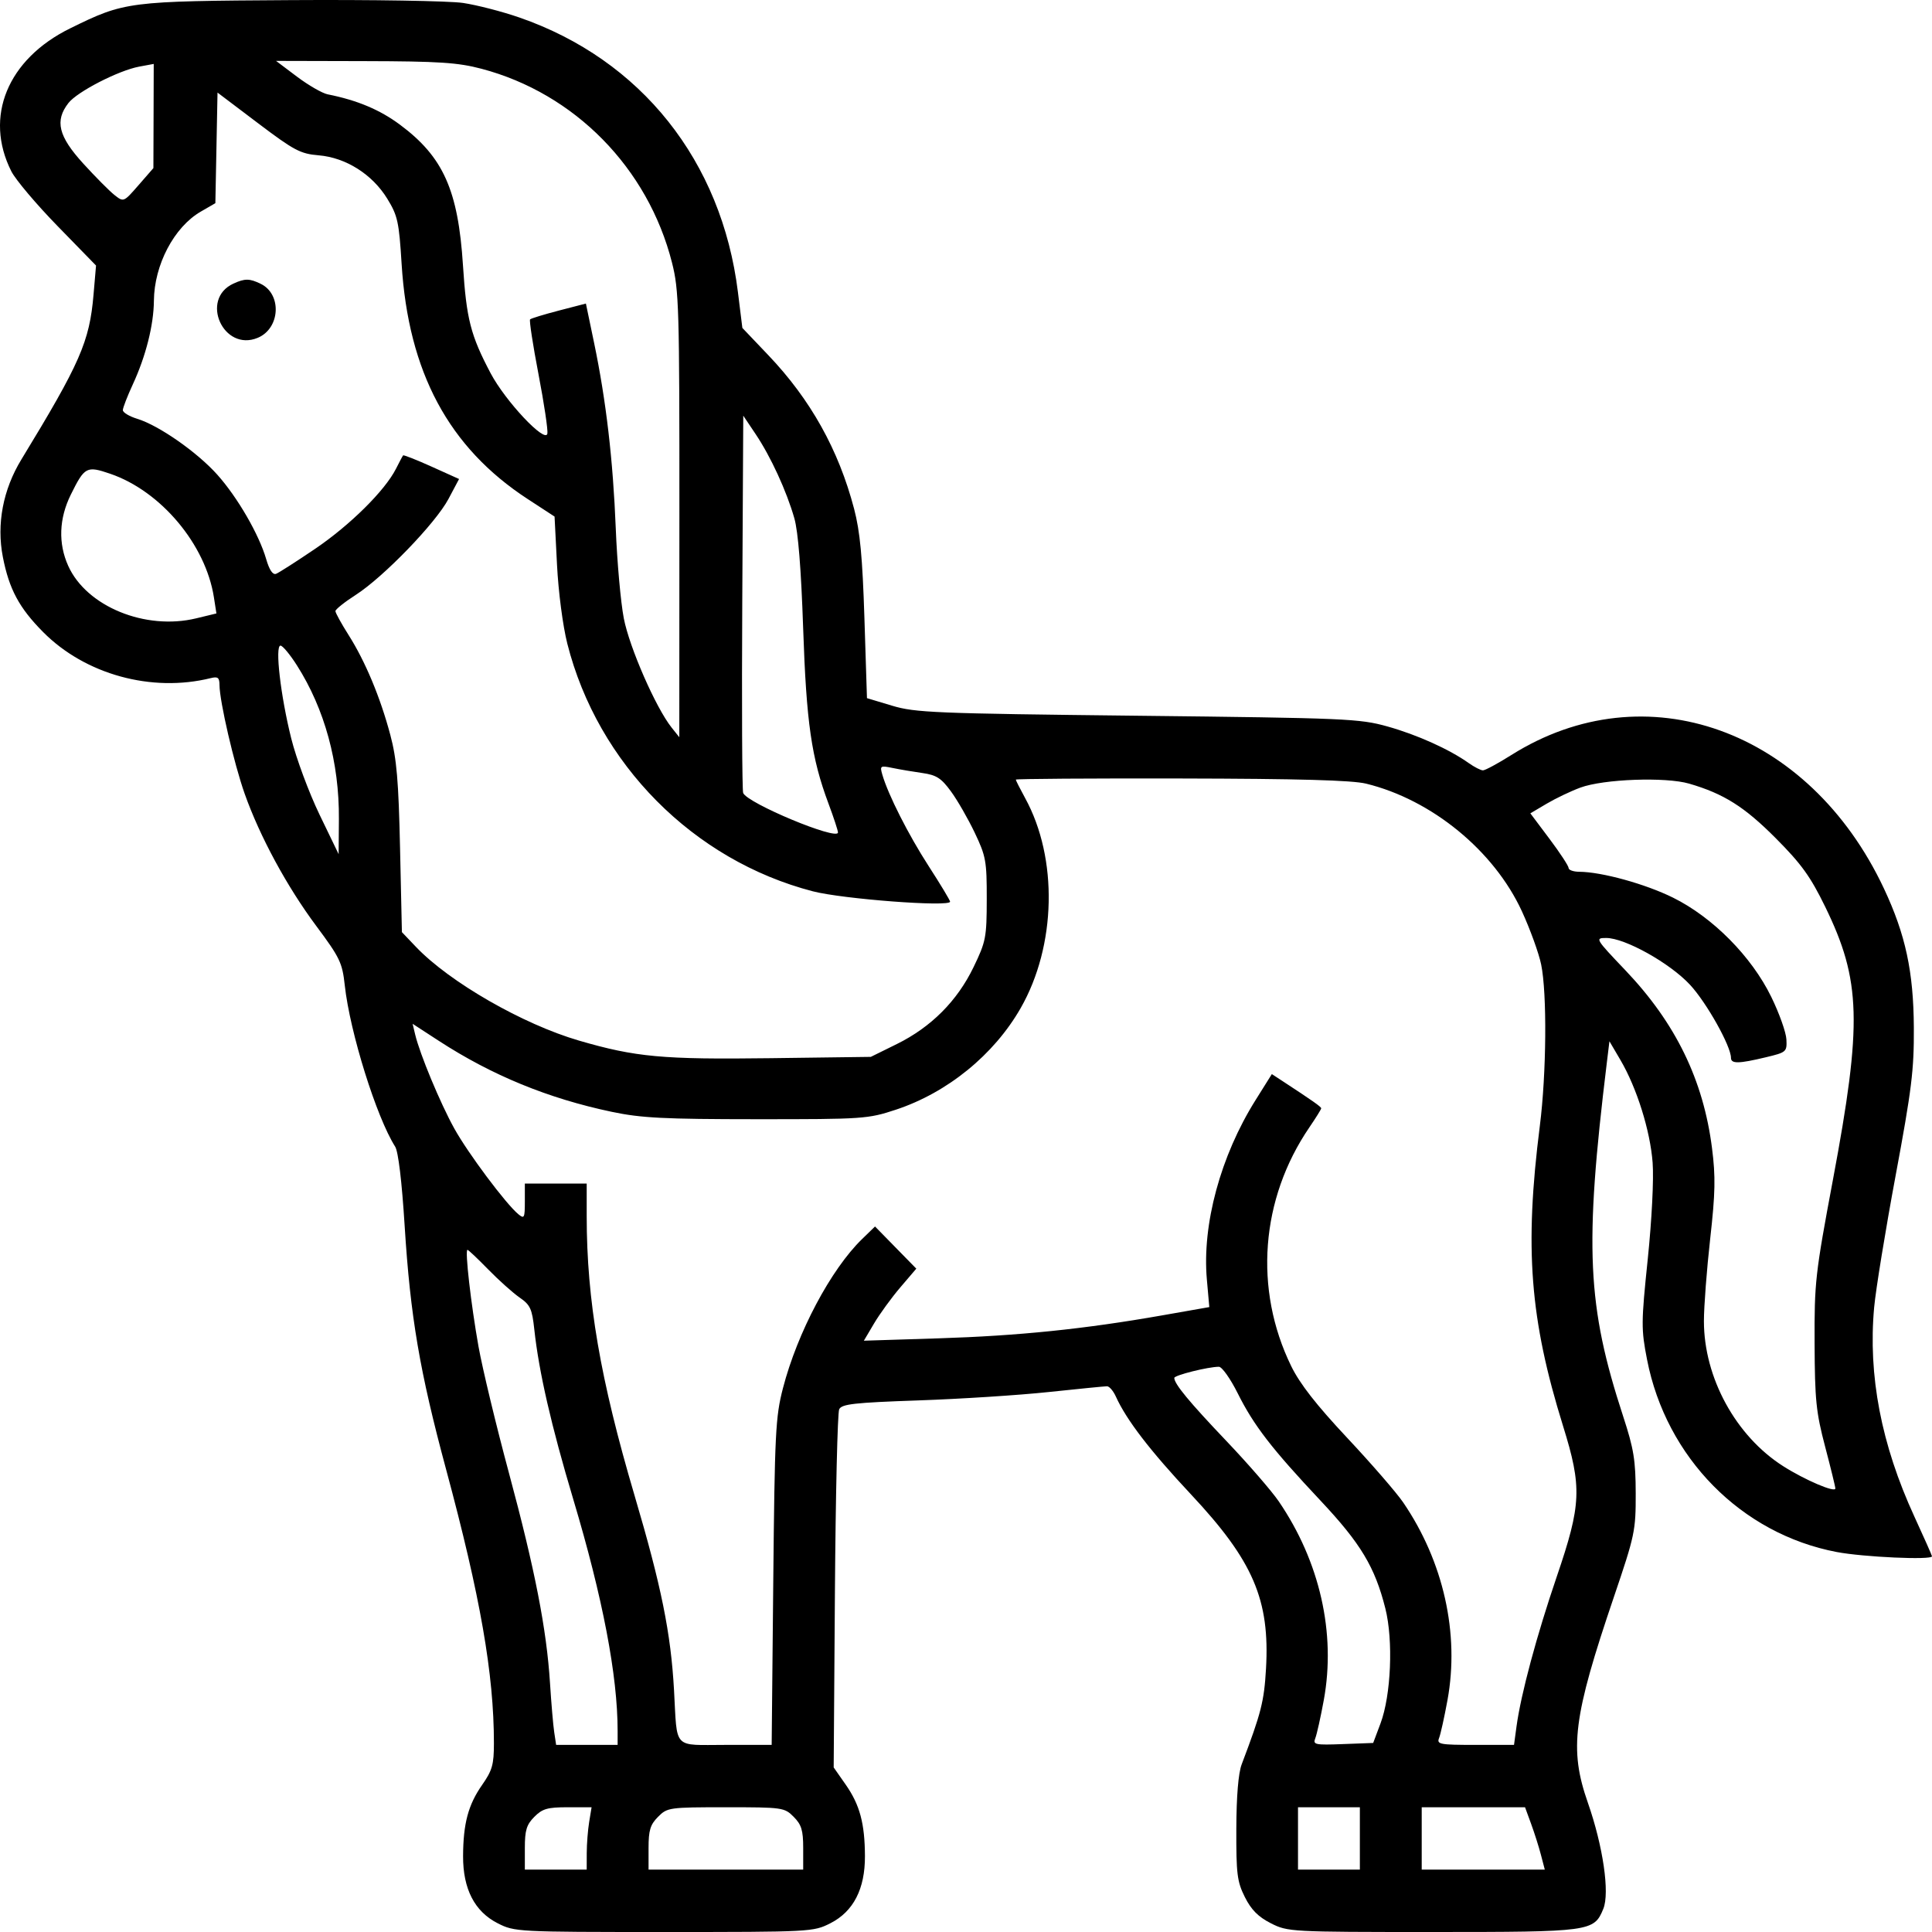 <?xml version="1.0" encoding="UTF-8"?> <svg xmlns="http://www.w3.org/2000/svg" width="123" height="123" viewBox="0 0 123 123" fill="none"><path fill-rule="evenodd" clip-rule="evenodd" d="M29.476 0.187C30.356 0.318 31.973 0.735 33.069 1.115C40.818 3.802 45.945 10.243 46.979 18.594L47.262 20.877L48.916 22.614C51.602 25.433 53.39 28.636 54.376 32.394C54.755 33.838 54.909 35.466 55.033 39.362L55.195 44.447L56.795 44.928C58.267 45.372 59.519 45.423 72.423 45.567C85.704 45.716 86.552 45.752 88.336 46.251C90.218 46.778 92.271 47.703 93.504 48.58C93.863 48.835 94.272 49.044 94.413 49.044C94.553 49.044 95.367 48.605 96.221 48.067C104.752 42.698 115.178 46.434 119.939 56.566C121.316 59.498 121.825 61.865 121.844 65.424C121.859 68.124 121.708 69.345 120.682 74.854C120.034 78.335 119.42 82.106 119.317 83.233C118.923 87.567 119.769 91.969 121.876 96.548C122.494 97.891 123 99.031 123 99.082C123 99.33 118.633 99.132 116.93 98.808C110.859 97.65 106.075 92.796 104.859 86.558C104.48 84.617 104.483 84.22 104.903 80.165C105.162 77.661 105.293 75.076 105.214 74.022C105.061 71.982 104.205 69.255 103.16 67.477L102.464 66.292L102.298 67.657C100.864 79.426 101.035 83.13 103.343 90.187C104.015 92.244 104.132 92.964 104.137 95.081C104.142 97.454 104.082 97.74 102.752 101.657C100.15 109.319 99.893 111.346 101.09 114.768C102.059 117.537 102.491 120.51 102.074 121.525C101.479 122.974 101.288 123 91.193 123C82.152 123 81.985 122.991 80.905 122.442C80.103 122.034 79.658 121.585 79.253 120.776C78.761 119.792 78.701 119.308 78.71 116.433C78.717 114.354 78.839 112.887 79.05 112.329C80.295 109.046 80.478 108.326 80.599 106.248C80.854 101.853 79.785 99.368 75.822 95.138C73.217 92.357 71.714 90.4 71.042 88.914C70.879 88.552 70.624 88.256 70.476 88.256C70.329 88.257 68.661 88.421 66.77 88.622C64.879 88.824 61.147 89.064 58.476 89.156C54.383 89.298 53.589 89.387 53.427 89.721C53.321 89.939 53.199 95.158 53.155 101.32L53.076 112.523L53.844 113.622C54.739 114.902 55.058 116.09 55.066 118.17C55.075 120.257 54.334 121.696 52.867 122.442C51.784 122.992 51.631 123 42.274 123C32.918 123 32.764 122.992 31.682 122.442C30.215 121.696 29.474 120.257 29.482 118.17C29.49 116.097 29.809 114.903 30.691 113.641C31.341 112.711 31.445 112.345 31.445 110.983C31.445 106.58 30.584 101.649 28.4 93.546C26.716 87.299 26.125 83.824 25.762 78.042C25.584 75.207 25.357 73.313 25.157 72.999C23.967 71.128 22.277 65.721 21.95 62.732C21.792 61.289 21.64 60.972 20.135 58.951C18.267 56.443 16.542 53.257 15.577 50.533C14.9 48.621 13.982 44.66 13.975 43.62C13.972 43.138 13.873 43.059 13.417 43.172C9.654 44.103 5.425 42.941 2.745 40.239C1.22 38.701 0.582 37.512 0.182 35.462C-0.227 33.368 0.19 31.175 1.36 29.254C5.102 23.115 5.698 21.754 5.954 18.767L6.114 16.906L3.663 14.391C2.315 13.008 0.992 11.442 0.724 10.911C-1.032 7.441 0.478 3.767 4.465 1.806C7.946 0.095 8.138 0.07 18.524 0.007C23.668 -0.025 28.596 0.056 29.476 0.187ZM30.654 4.378C36.59 5.946 41.254 10.693 42.783 16.724C43.226 18.471 43.258 19.567 43.253 32.767L43.248 46.935L42.754 46.315C41.75 45.054 40.07 41.213 39.714 39.366C39.517 38.342 39.287 35.773 39.203 33.658C39.029 29.292 38.587 25.497 37.825 21.839L37.301 19.326L35.581 19.772C34.636 20.018 33.811 20.27 33.748 20.333C33.686 20.396 33.926 21.965 34.282 23.819C34.638 25.673 34.893 27.377 34.849 27.606C34.723 28.25 32.176 25.541 31.238 23.767C29.963 21.354 29.694 20.307 29.475 16.896C29.168 12.101 28.22 9.987 25.459 7.935C24.182 6.985 22.738 6.379 20.858 6.005C20.518 5.937 19.639 5.431 18.906 4.88L17.574 3.877L23.217 3.891C27.95 3.902 29.151 3.981 30.654 4.378ZM9.777 7.386L9.766 10.702L8.819 11.789C7.874 12.874 7.872 12.875 7.292 12.418C6.972 12.167 6.074 11.262 5.296 10.408C3.716 8.673 3.476 7.689 4.358 6.557C4.922 5.835 7.549 4.485 8.864 4.241L9.787 4.07L9.777 7.386ZM16.418 7.837C18.724 9.58 19.121 9.791 20.284 9.888C22.019 10.033 23.703 11.097 24.655 12.65C25.316 13.726 25.403 14.122 25.568 16.794C25.996 23.694 28.566 28.49 33.592 31.769L35.306 32.887L35.461 35.94C35.549 37.687 35.831 39.843 36.118 40.979C38.058 48.632 44.142 54.769 51.75 56.745C53.653 57.239 60.487 57.755 60.487 57.405C60.487 57.32 59.875 56.304 59.127 55.147C57.834 53.147 56.549 50.611 56.173 49.318C56.009 48.753 56.043 48.731 56.829 48.893C57.284 48.987 58.139 49.132 58.728 49.215C59.616 49.341 59.926 49.54 60.543 50.385C60.953 50.944 61.633 52.128 62.056 53.015C62.768 54.509 62.825 54.821 62.821 57.234C62.817 59.686 62.768 59.942 61.983 61.568C60.944 63.723 59.28 65.392 57.096 66.469L55.441 67.285L49.042 67.369C42.182 67.458 40.469 67.301 36.86 66.249C33.284 65.207 28.623 62.528 26.485 60.286L25.587 59.344L25.469 54.008C25.374 49.694 25.256 48.312 24.85 46.791C24.212 44.392 23.256 42.106 22.192 40.428C21.732 39.702 21.355 39.017 21.355 38.906C21.355 38.795 21.936 38.331 22.647 37.875C24.419 36.736 27.732 33.309 28.551 31.767L29.226 30.496L27.476 29.707C26.514 29.273 25.698 28.952 25.664 28.992C25.629 29.033 25.425 29.416 25.21 29.843C24.511 31.23 22.29 33.43 20.07 34.935C18.876 35.745 17.754 36.463 17.577 36.532C17.366 36.613 17.148 36.29 16.945 35.591C16.49 34.025 15.127 31.671 13.842 30.229C12.564 28.795 10.115 27.084 8.741 26.664C8.233 26.509 7.819 26.26 7.821 26.111C7.822 25.962 8.107 25.226 8.454 24.475C9.284 22.681 9.785 20.696 9.798 19.149C9.818 16.862 11.082 14.457 12.781 13.473L13.711 12.935L13.78 9.414L13.848 5.894L16.418 7.837ZM16.599 18.07C17.959 18.732 17.84 20.91 16.411 21.506C14.219 22.421 12.703 19.046 14.861 18.055C15.589 17.721 15.888 17.723 16.599 18.07ZM48.11 27.642C49.066 29.066 50.077 31.263 50.572 32.997C50.813 33.842 51.004 36.22 51.132 39.986C51.337 46.016 51.66 48.253 52.743 51.153C53.077 52.047 53.349 52.877 53.349 52.997C53.349 53.543 47.56 51.132 47.313 50.482C47.246 50.305 47.22 44.829 47.256 38.313L47.32 26.464L48.11 27.642ZM7.009 30.159C10.241 31.262 13.095 34.663 13.619 38.032L13.778 39.055L12.492 39.366C9.256 40.149 5.509 38.613 4.343 36.026C3.698 34.594 3.756 33.015 4.507 31.493C5.387 29.714 5.511 29.648 7.009 30.159ZM18.901 42.356C20.672 45.138 21.602 48.545 21.576 52.147L21.559 54.38L20.339 51.854C19.669 50.464 18.86 48.286 18.542 47.014C17.863 44.3 17.494 41.103 17.858 41.103C17.993 41.103 18.463 41.667 18.901 42.356ZM107.541 49.89C109.744 50.532 111.059 51.361 113.057 53.369C114.687 55.007 115.26 55.803 116.201 57.73C118.488 62.42 118.565 65.123 116.694 75.103C115.567 81.116 115.509 81.635 115.525 85.526C115.54 89.134 115.62 89.915 116.195 92.097C116.554 93.459 116.847 94.658 116.847 94.763C116.847 95.052 114.907 94.223 113.525 93.343C110.507 91.421 108.479 87.71 108.479 84.107C108.479 83.181 108.659 80.824 108.878 78.87C109.206 75.95 109.227 74.919 108.995 73.098C108.443 68.757 106.681 65.136 103.487 61.781C101.563 59.761 101.536 59.716 102.259 59.716C103.452 59.716 106.313 61.314 107.595 62.696C108.65 63.833 110.201 66.601 110.202 67.347C110.202 67.733 110.691 67.726 112.417 67.312C113.731 66.998 113.769 66.965 113.731 66.174C113.709 65.726 113.276 64.509 112.768 63.469C111.512 60.894 109.039 58.397 106.51 57.147C104.742 56.273 101.975 55.51 100.542 55.501C100.17 55.499 99.865 55.391 99.865 55.262C99.865 55.133 99.317 54.297 98.647 53.404L97.429 51.781L98.471 51.165C99.043 50.827 100.007 50.366 100.612 50.143C102.087 49.597 106.038 49.452 107.541 49.89ZM86.974 49.891C91.153 50.914 95.115 54.159 96.89 58.014C97.415 59.155 97.967 60.68 98.117 61.403C98.497 63.243 98.456 68.345 98.033 71.678C97.045 79.466 97.395 83.979 99.513 90.792C100.725 94.69 100.68 95.775 99.113 100.367C97.828 104.135 96.829 107.855 96.549 109.909L96.389 111.088H93.917C91.66 111.088 91.46 111.05 91.618 110.653C91.713 110.415 91.954 109.326 92.154 108.234C92.929 104.003 91.901 99.414 89.333 95.651C88.907 95.027 87.305 93.179 85.771 91.543C83.805 89.446 82.753 88.099 82.203 86.972C79.814 82.078 80.251 76.332 83.358 71.777C83.774 71.168 84.114 70.621 84.114 70.562C84.114 70.464 83.585 70.092 81.62 68.806L80.971 68.382L79.925 70.052C77.706 73.595 76.524 77.954 76.834 81.454L76.99 83.215L73.969 83.746C69.041 84.613 64.841 85.044 59.773 85.204L54.998 85.355L55.644 84.262C55.999 83.66 56.75 82.628 57.312 81.968L58.336 80.768L57.022 79.426L55.708 78.084L54.879 78.889C52.896 80.816 50.765 84.833 49.846 88.38C49.373 90.204 49.322 91.207 49.229 100.726L49.128 111.088H46.198C42.794 111.088 43.126 111.438 42.912 107.613C42.708 103.956 42.107 100.993 40.397 95.205C38.214 87.812 37.352 82.783 37.352 77.434V75.351H35.383H33.414V76.498C33.414 77.541 33.377 77.614 33.002 77.304C32.207 76.647 29.796 73.421 28.923 71.847C28.031 70.239 26.728 67.109 26.431 65.86L26.269 65.18L27.934 66.263C31.316 68.462 34.897 69.932 38.952 70.785C40.817 71.178 42.274 71.252 48.181 71.254C54.955 71.256 55.258 71.235 57.029 70.65C60.315 69.565 63.278 67.155 64.979 64.183C67.251 60.214 67.37 54.648 65.266 50.812C64.939 50.215 64.671 49.685 64.671 49.634C64.671 49.582 69.406 49.55 75.192 49.562C82.671 49.577 86.078 49.672 86.974 49.891ZM31.085 80.821C31.757 81.509 32.655 82.312 33.08 82.607C33.76 83.076 33.874 83.324 34.017 84.644C34.309 87.341 35.098 90.779 36.497 95.453C38.374 101.723 39.321 106.67 39.321 110.209V111.088H37.363H35.406L35.284 110.281C35.217 109.837 35.097 108.437 35.017 107.169C34.8 103.726 34.058 99.924 32.404 93.787C31.587 90.755 30.714 87.126 30.463 85.722C29.983 83.027 29.588 79.57 29.761 79.57C29.818 79.57 30.413 80.133 31.085 80.821ZM78.797 88.701C79.821 90.751 80.955 92.222 84.07 95.536C86.628 98.259 87.535 99.766 88.198 102.402C88.71 104.435 88.562 107.931 87.889 109.723L87.423 110.964L85.492 111.037C83.718 111.104 83.575 111.074 83.738 110.664C83.835 110.419 84.079 109.326 84.279 108.234C85.06 103.972 84.027 99.418 81.411 95.583C80.959 94.921 79.465 93.198 78.089 91.752C75.706 89.249 74.761 88.105 74.761 87.725C74.761 87.554 76.918 87.015 77.601 87.015C77.796 87.015 78.334 87.774 78.797 88.701ZM97.477 116.113C97.69 116.693 97.973 117.587 98.106 118.099L98.349 119.029H94.431H90.513V117.044V115.058H93.802H97.091L97.477 116.113ZM86.575 117.044V119.029H84.606H82.637V117.044V115.058H84.606H86.575V117.044ZM50.53 115.668C51.026 116.168 51.135 116.523 51.135 117.653V119.029H46.212H41.29V117.653C41.29 116.523 41.398 116.168 41.894 115.668C42.482 115.075 42.597 115.058 46.212 115.058C49.827 115.058 49.942 115.075 50.53 115.668ZM37.51 115.989C37.426 116.501 37.356 117.395 37.355 117.974L37.352 119.029H35.383H33.414V117.653C33.414 116.523 33.522 116.168 34.018 115.668C34.529 115.152 34.857 115.058 36.142 115.058H37.663L37.51 115.989Z" fill="black"></path></svg> 